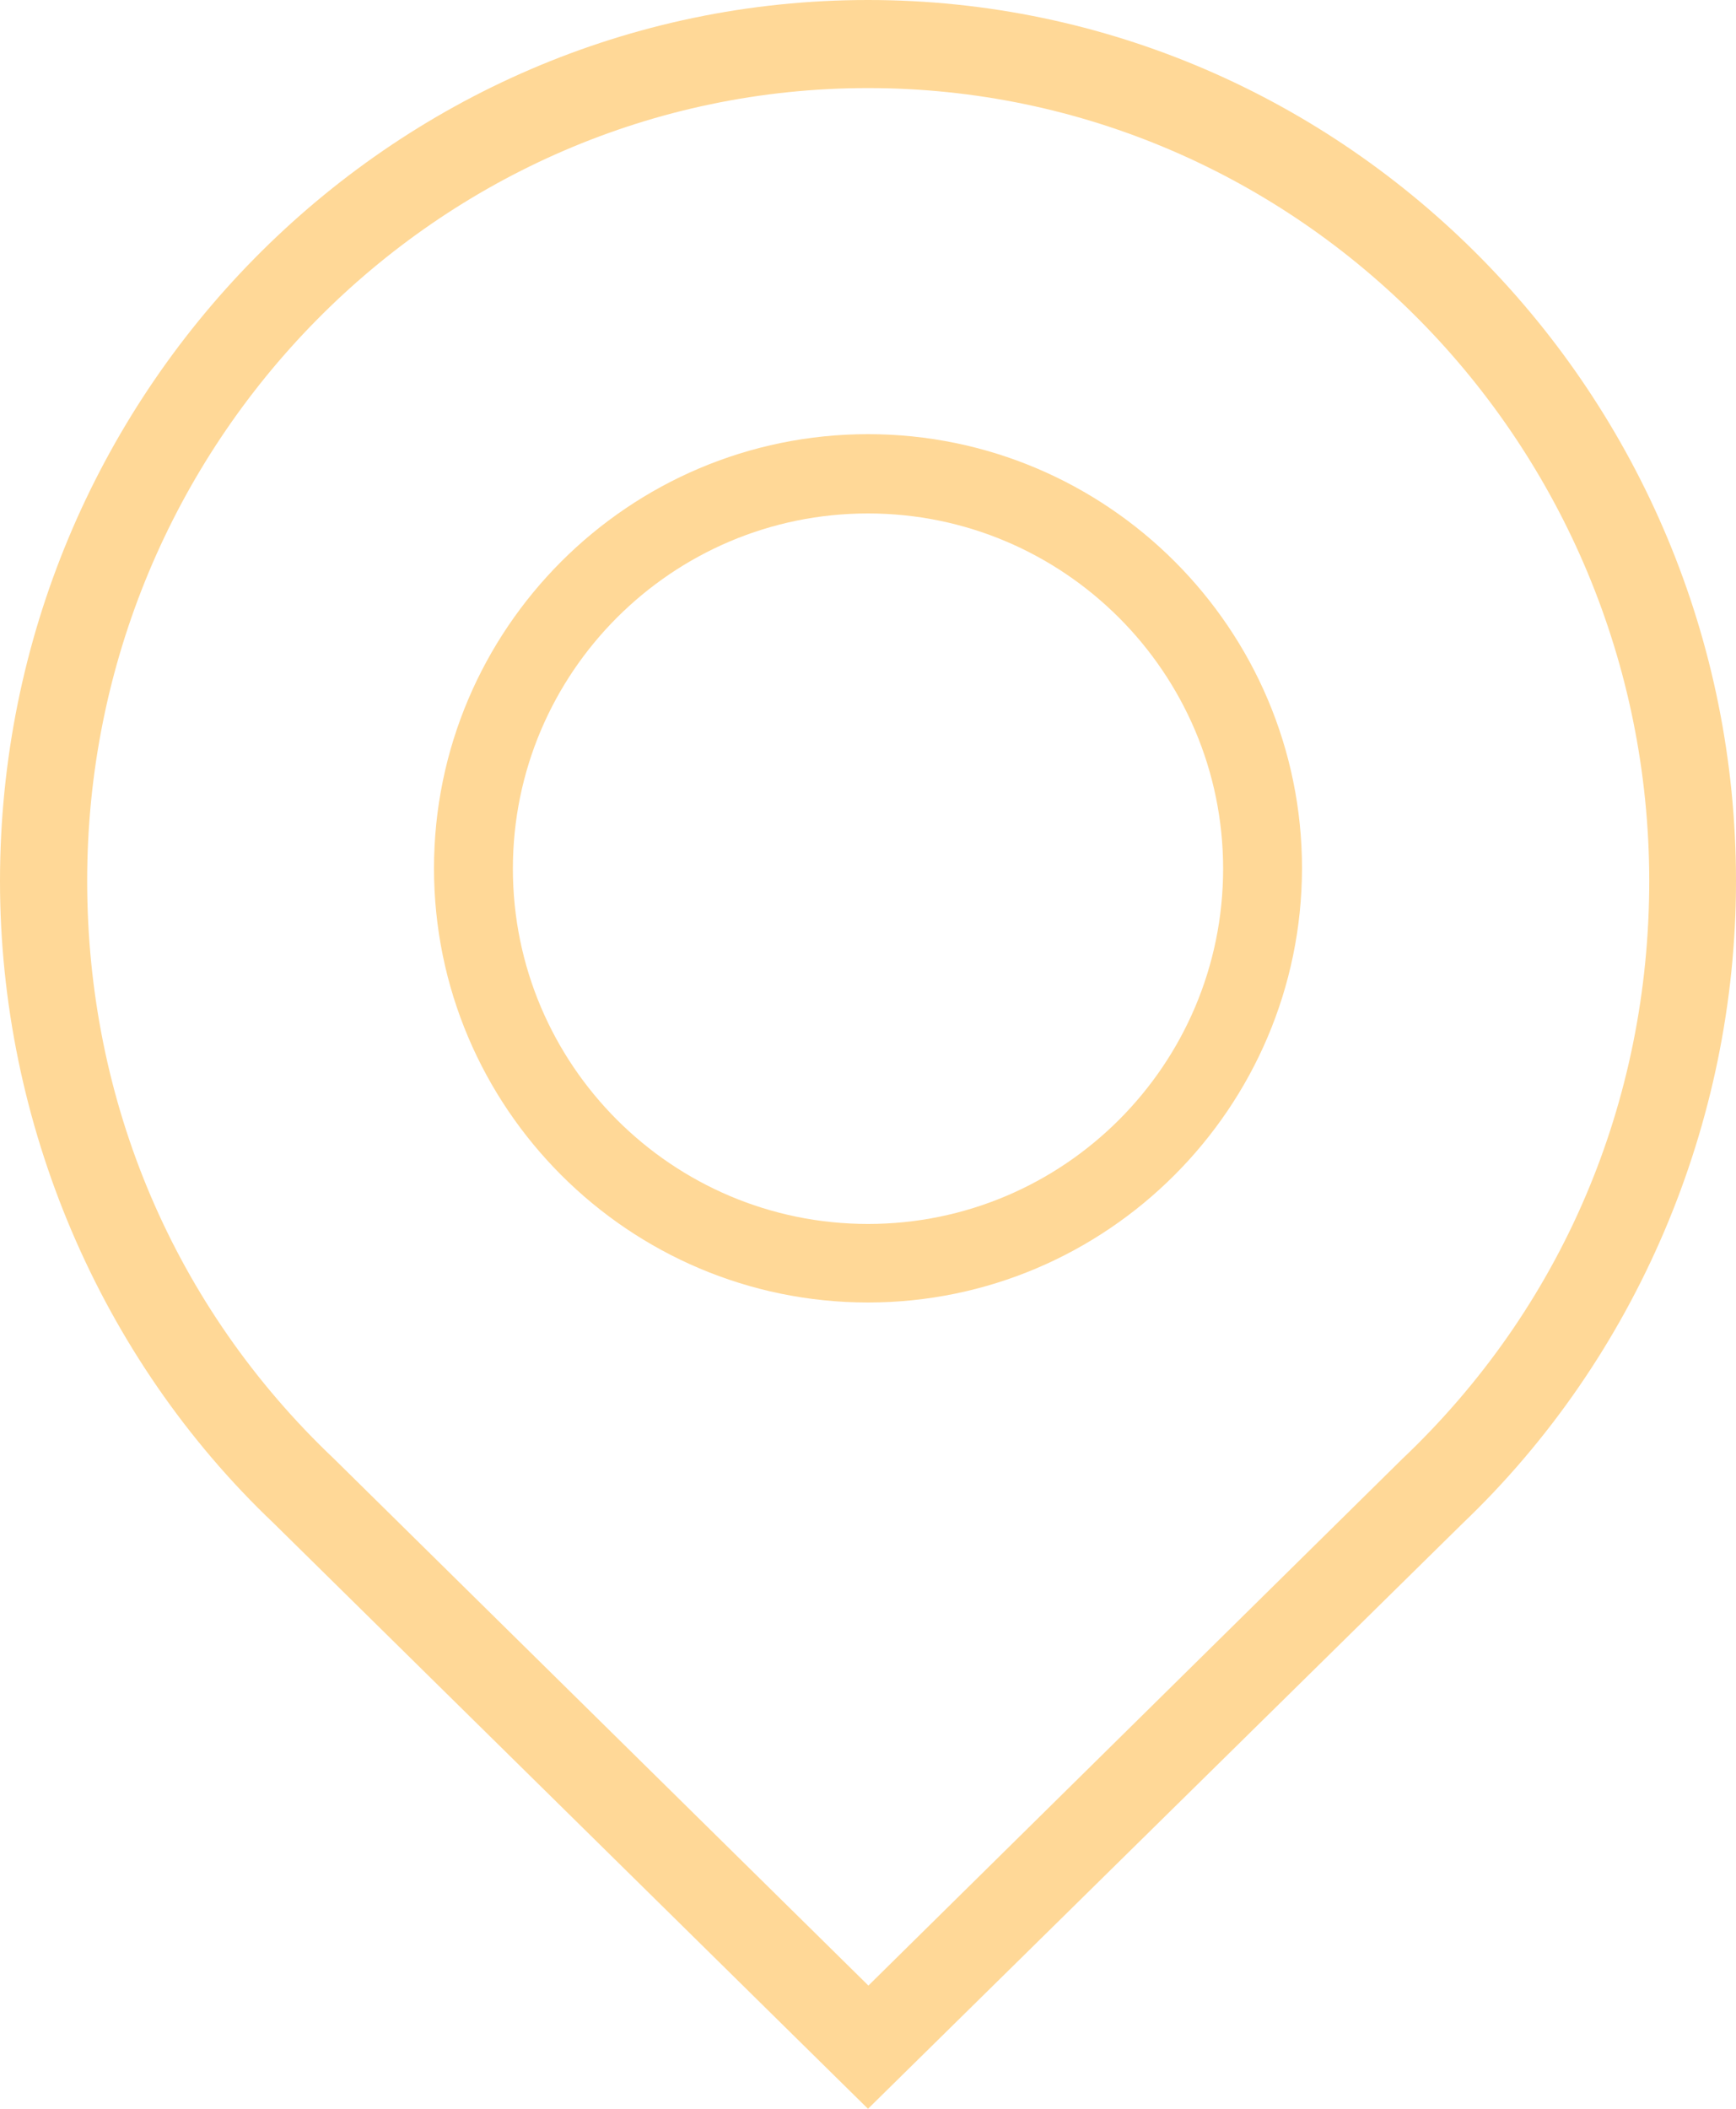 <?xml version="1.0" encoding="UTF-8"?> <svg xmlns="http://www.w3.org/2000/svg" width="112" height="136" viewBox="0 0 112 136" fill="none"> <path d="M56 84C40.567 84 28 71.433 28 56C28 40.567 40.567 28 56 28C71.433 28 84 40.567 84 56C83.976 71.433 71.41 84 56 84ZM56 33.113C43.362 33.113 33.089 43.386 33.089 56.024C33.089 68.662 43.362 78.935 56 78.935C68.638 78.935 78.911 68.662 78.911 56.024C78.911 43.386 68.614 33.113 56 33.113Z" fill="#FFD897"></path> <path d="M56 136L17.633 98.213C6.438 87.573 0 72.427 0 56.827C0 25.493 25.122 0 56 0C86.851 0 112 25.493 112 56.827C112 72.453 105.562 87.573 94.341 98.267L56 136ZM56 5.68C28.223 5.68 5.624 28.613 5.624 56.8C5.624 71.067 11.247 84.32 21.549 94.08L56.026 128.053L90.451 94.107C100.779 84.32 106.403 71.067 106.403 56.8C106.376 28.613 83.777 5.68 56 5.68Z" fill="#FFD897"></path> </svg> 